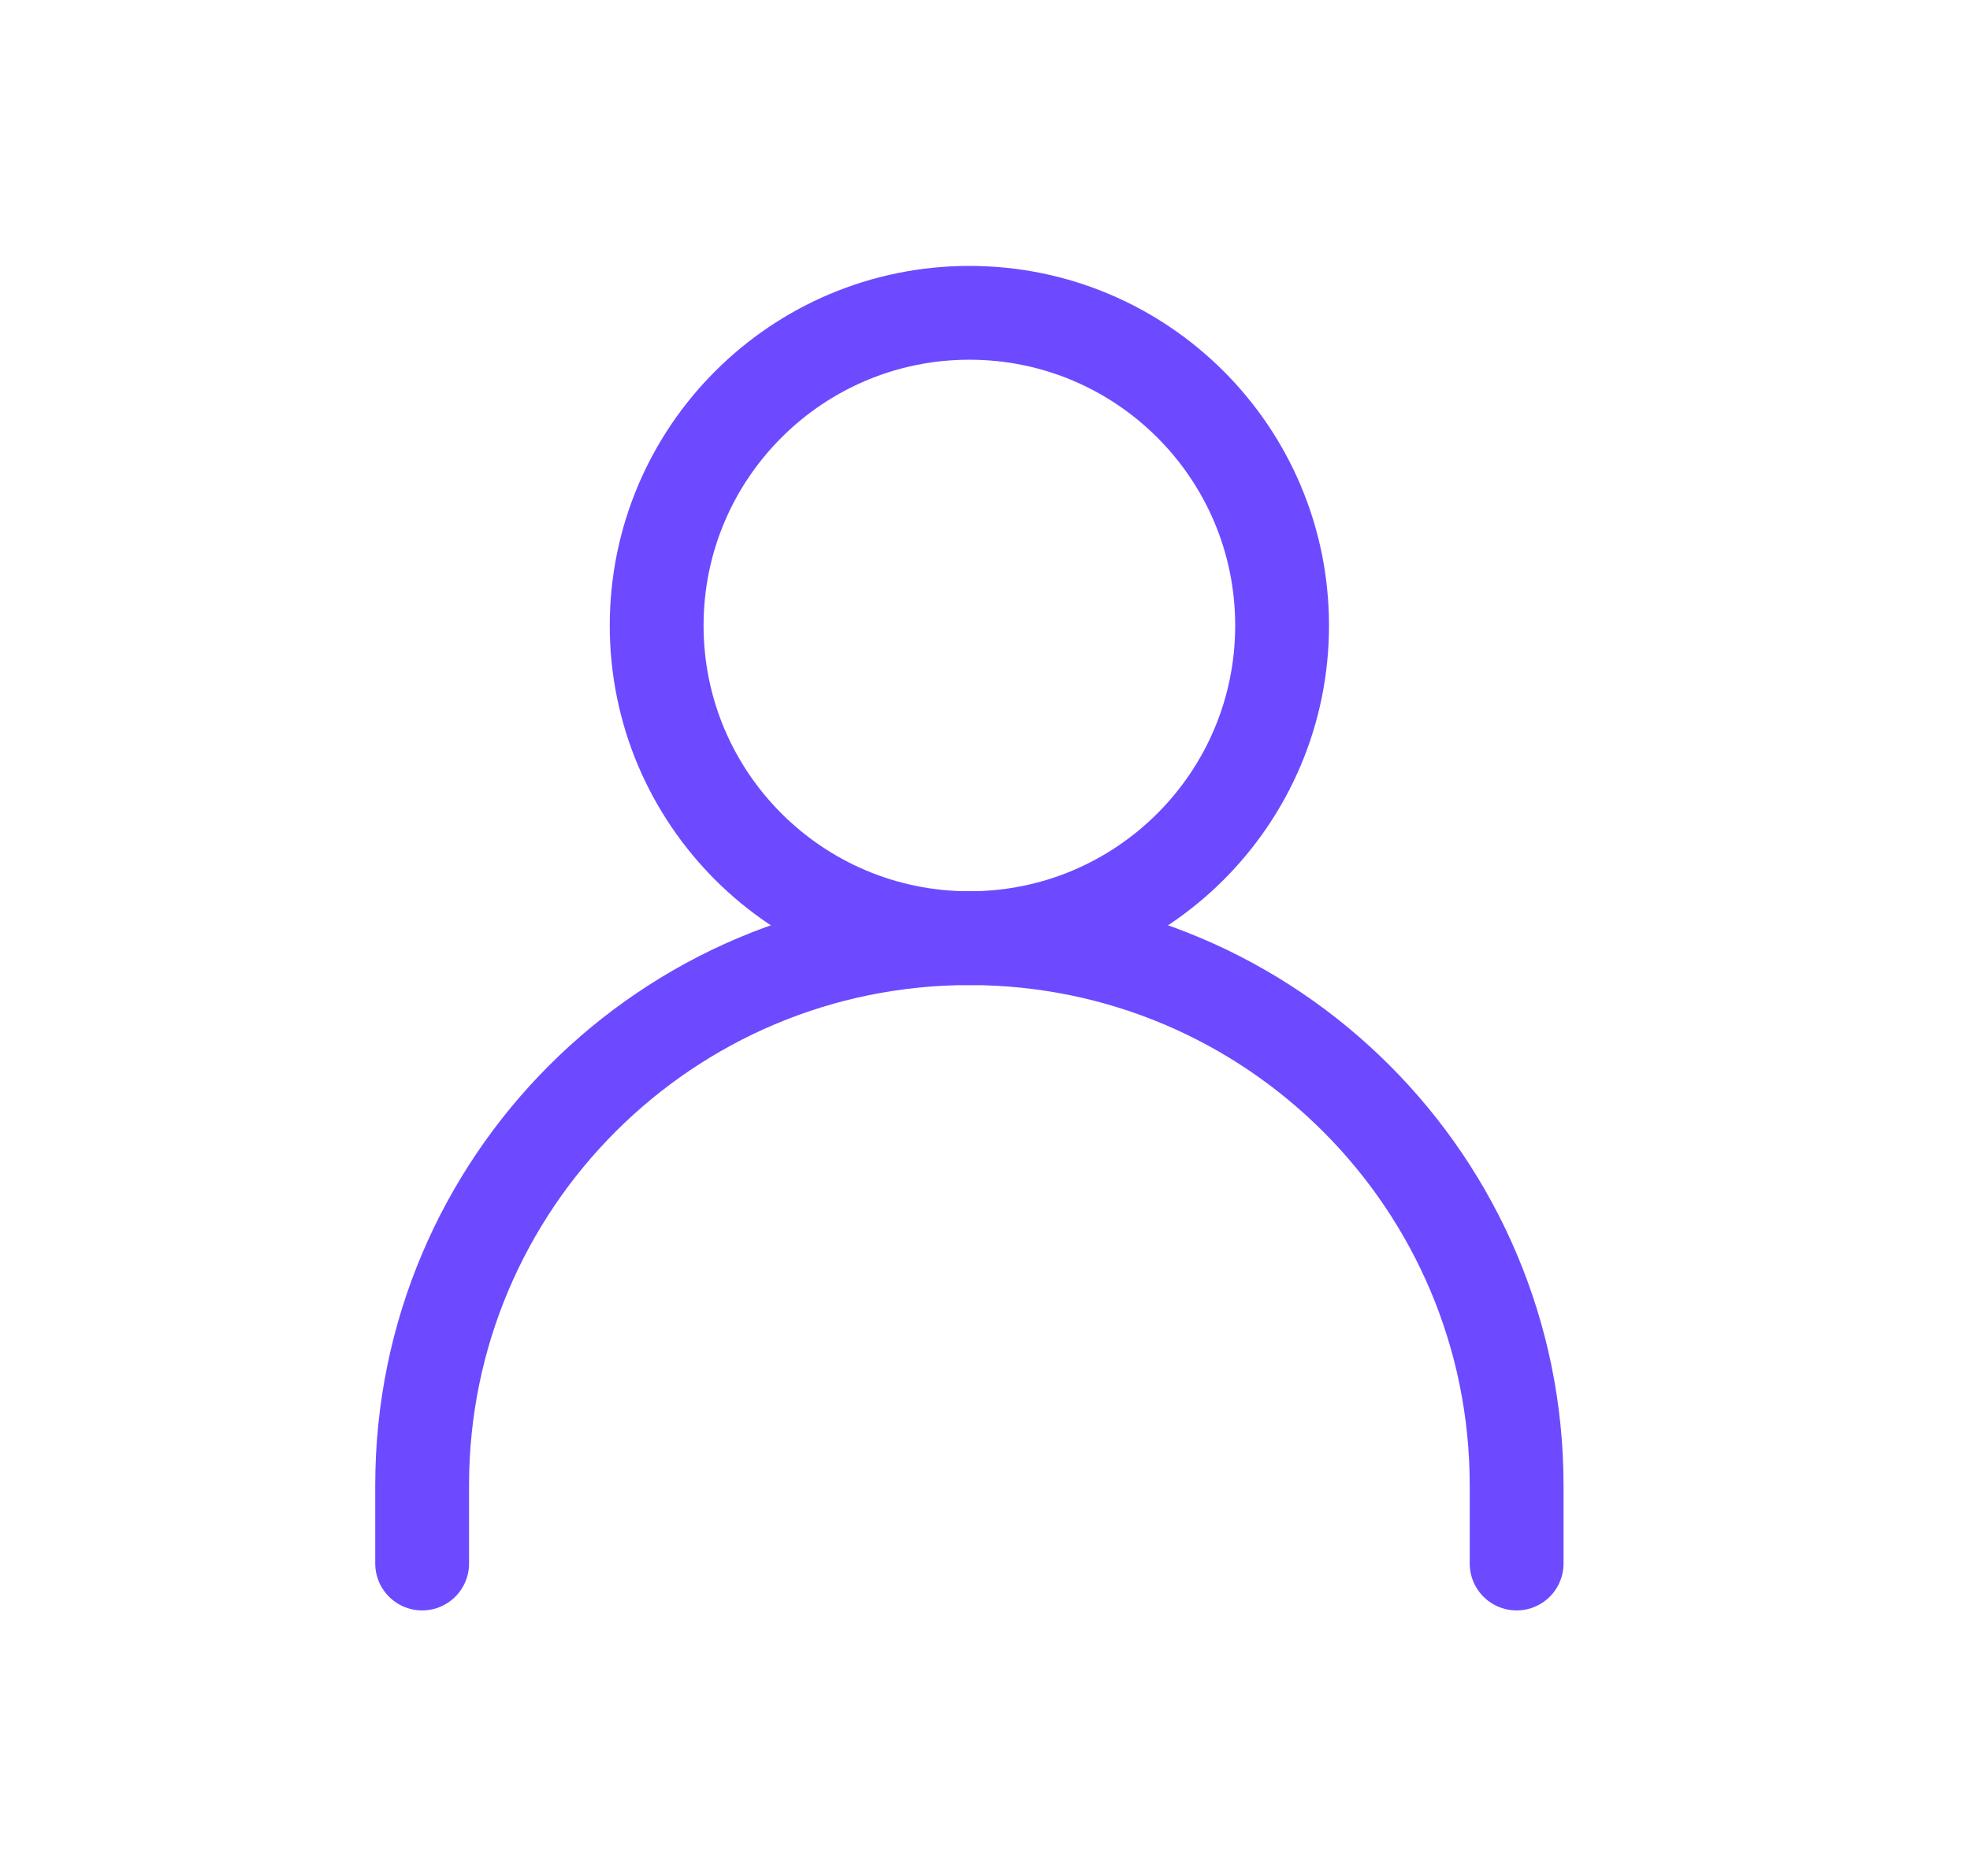 <svg width="21" height="20" viewBox="0 0 21 20" fill="none" xmlns="http://www.w3.org/2000/svg">
<path d="M4.5 16.669V15.835C4.5 12.614 7.112 10.002 10.334 10.002C13.555 10.002 16.167 12.614 16.167 15.835V16.669" stroke="#6D4AFF" stroke-linecap="round" stroke-linejoin="round"/>
<path d="M10.334 10.002C12.175 10.002 13.667 8.51 13.667 6.669C13.667 4.828 12.175 3.335 10.334 3.335C8.493 3.335 7 4.828 7 6.669C7 8.51 8.493 10.002 10.334 10.002Z" stroke="#6D4AFF" stroke-linecap="round" stroke-linejoin="round"/>
</svg>
